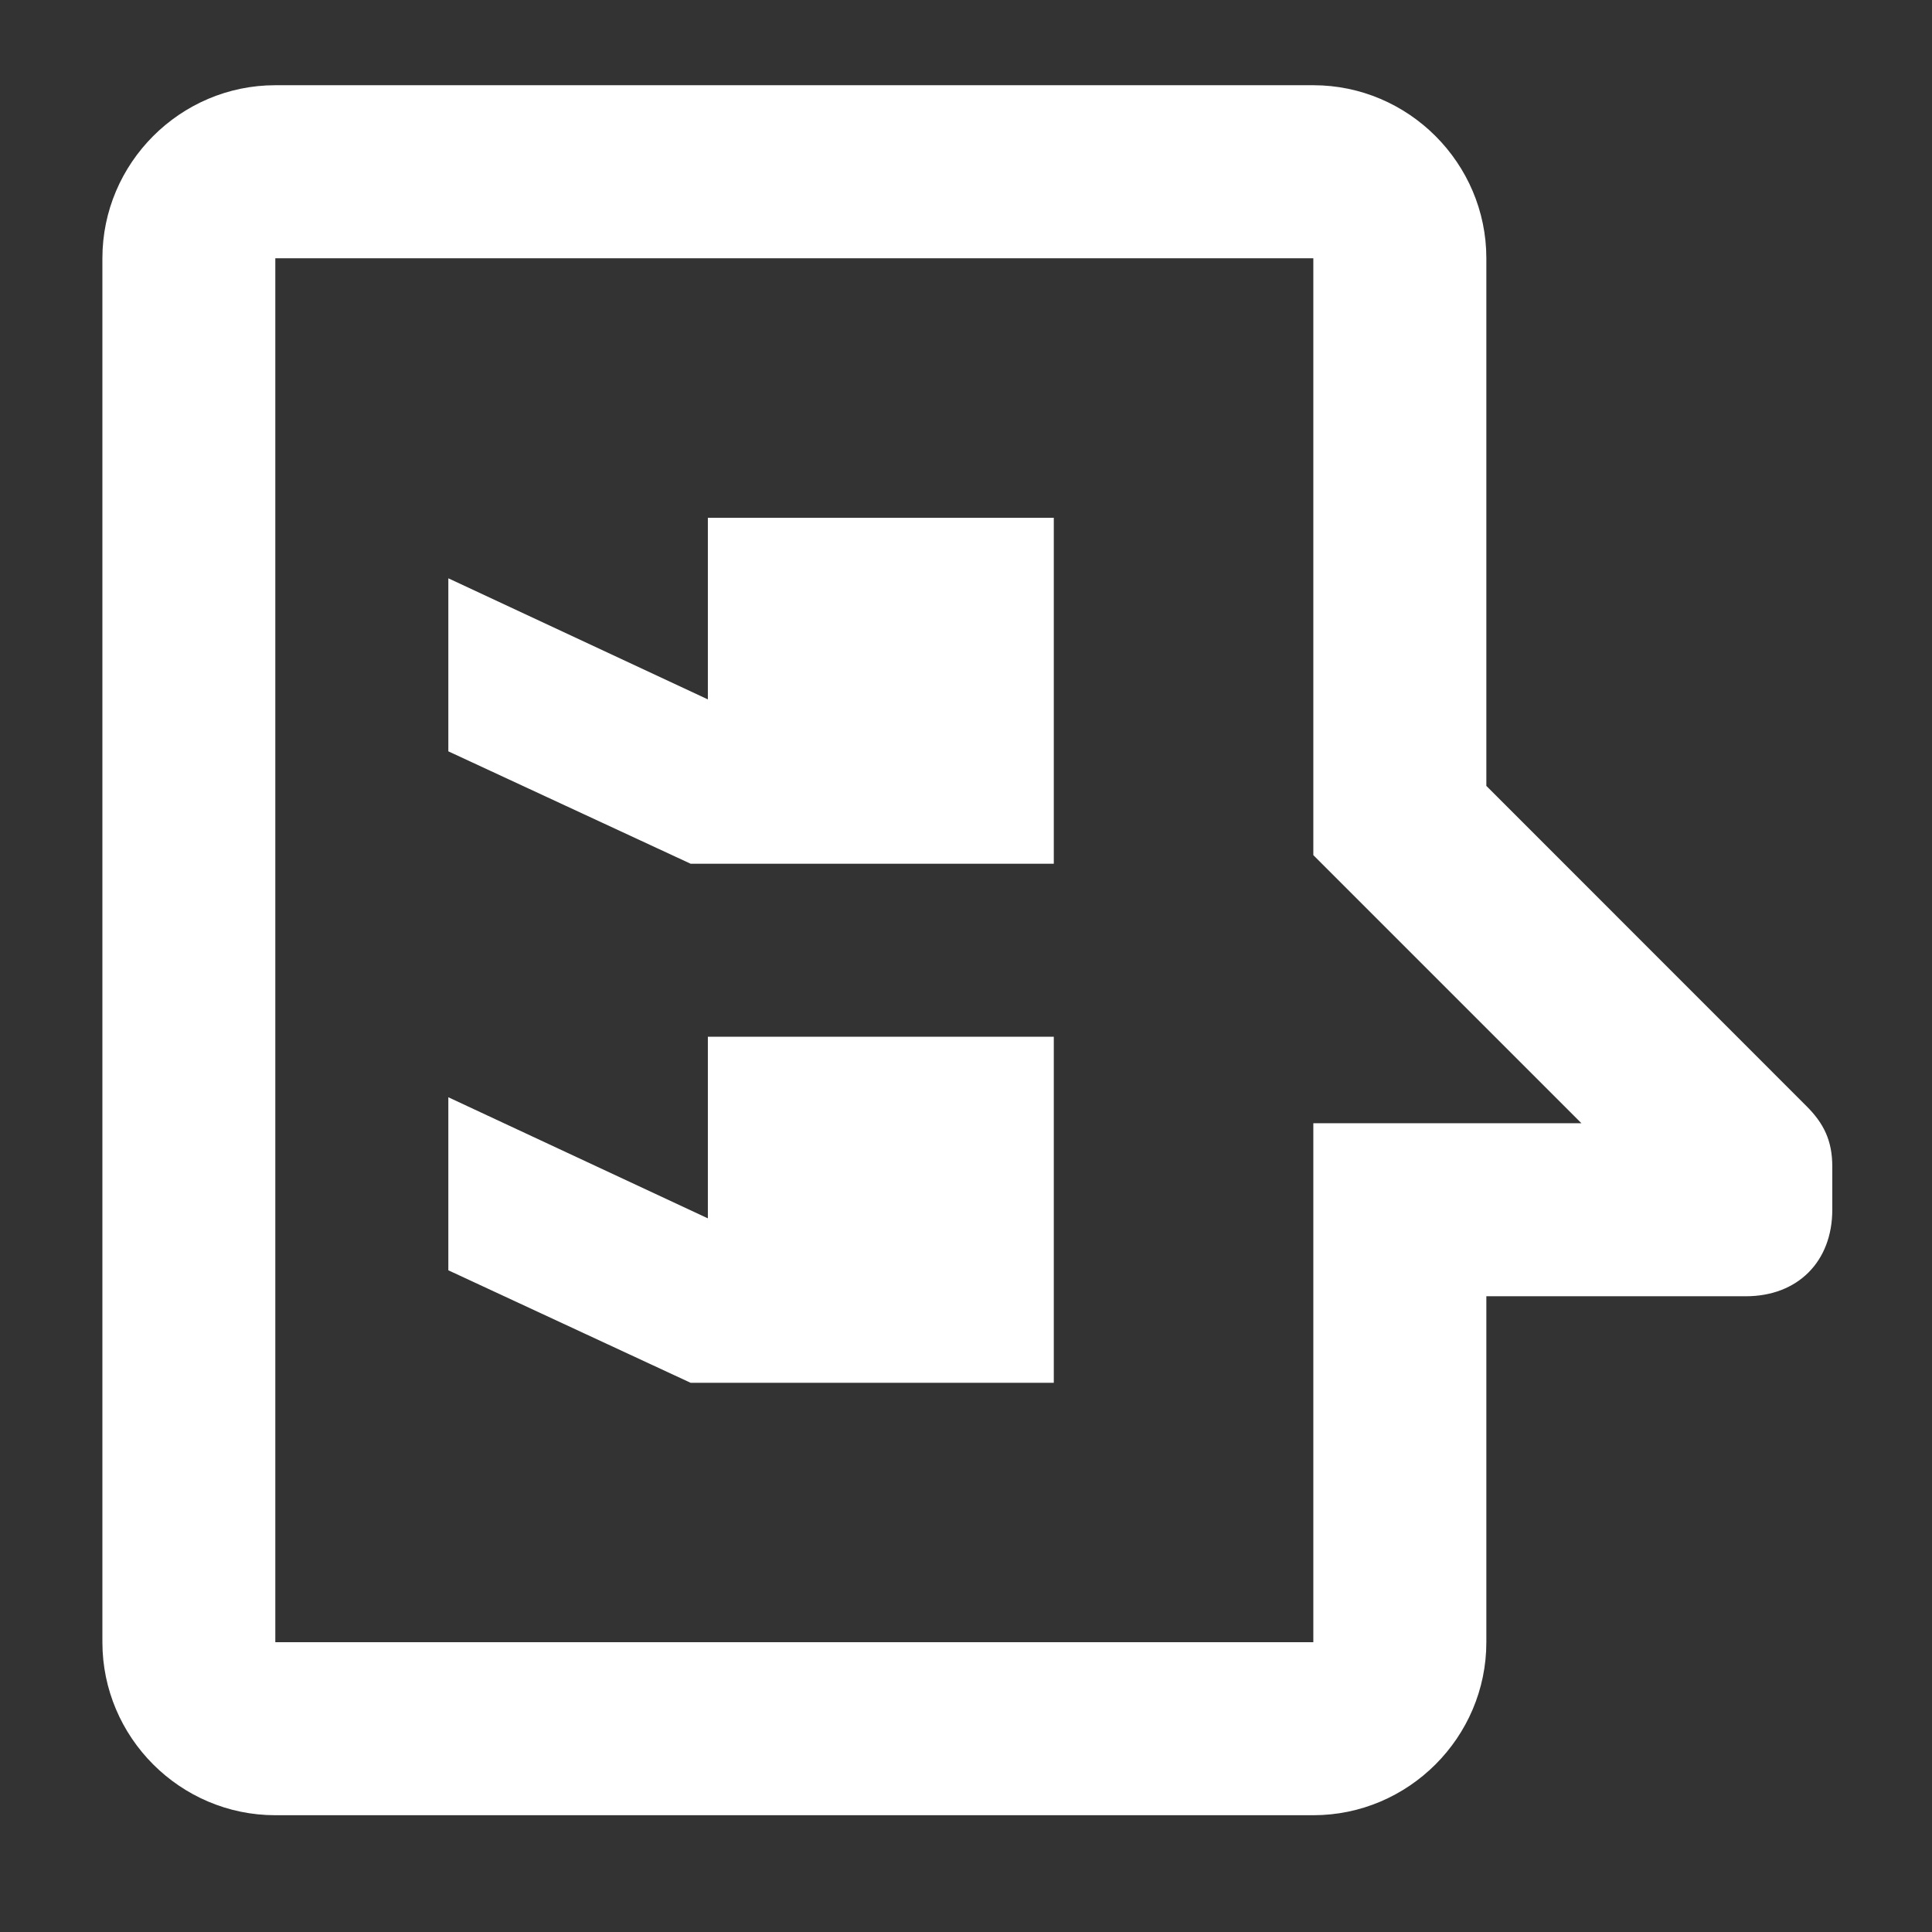 <svg width="18" height="18" viewBox="0 0 18 18" fill="none" xmlns="http://www.w3.org/2000/svg">
<rect x="0" y="0" width="18" height="18" fill="#333333" stroke="none"/>
<g clip-path="url(#clip0_3609_234)">
<path d="M17.071 11.271C17.071 11.754 16.749 12.077 16.265 12.077H13.848V15.3C13.848 16.187 13.122 16.912 12.236 16.912H2.565C1.679 16.912 0.954 16.187 0.954 15.3V2.406C0.954 1.52 1.679 0.794 2.565 0.794H12.236C13.122 0.794 13.848 1.52 13.848 2.406V7.322L16.829 10.304C16.991 10.465 17.071 10.626 17.071 10.868V11.271ZM12.236 10.465H14.734L12.236 7.967V2.406H2.565V15.3H12.236V10.465ZM4.177 5.388L6.595 6.516V4.824H9.818V8.047H6.434L4.177 7V5.388ZM4.177 10.223L6.595 11.351V9.659H9.818V12.883H6.434L4.177 11.835V10.223Z" fill="white"/>
</g>
<defs>
<clipPath id="clip0_3609_234">
<rect width="16.117" height="17.269" fill="white" transform="translate(0.954 0.219)"/>
</clipPath>
</defs>
</svg>
